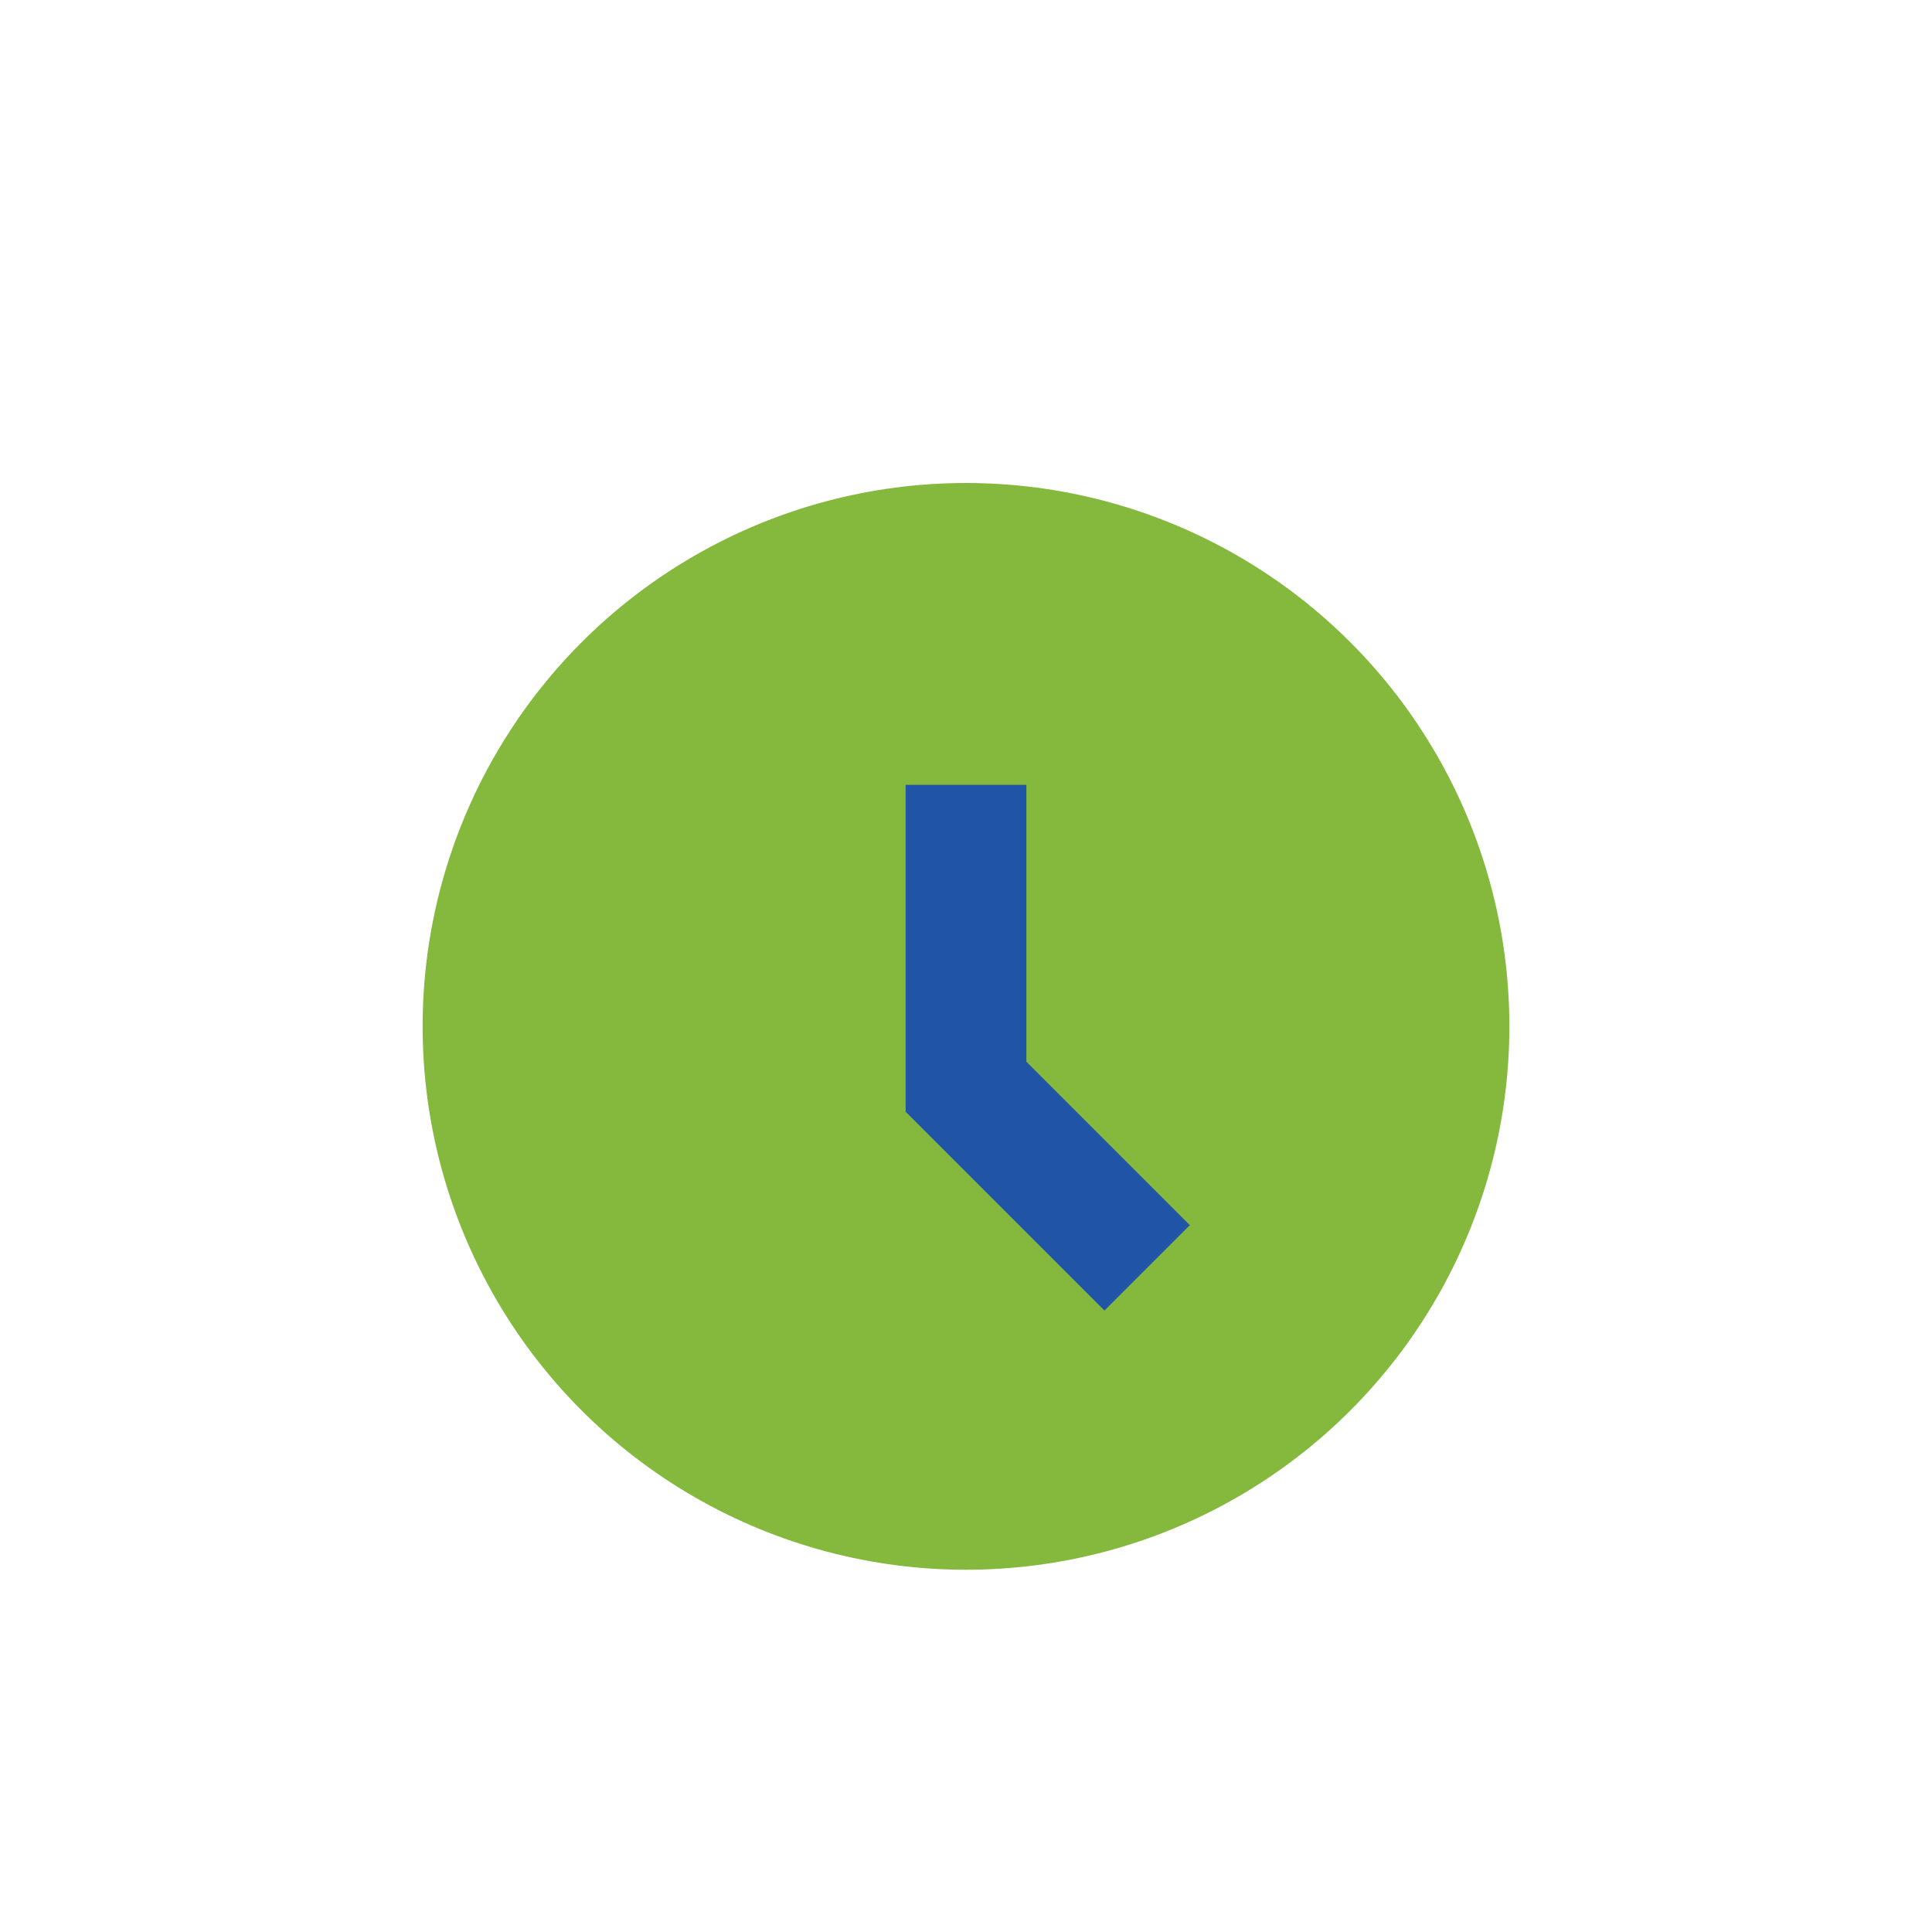 <?xml version="1.0" encoding="UTF-8"?>
<svg xmlns="http://www.w3.org/2000/svg" width="32" height="32" viewBox="0 0 32 32"><circle cx="16" cy="17" r="9" fill="#84B93E"/><path d="M16 13v5l3 3" stroke="#2054A6" stroke-width="2" fill="none"/></svg>